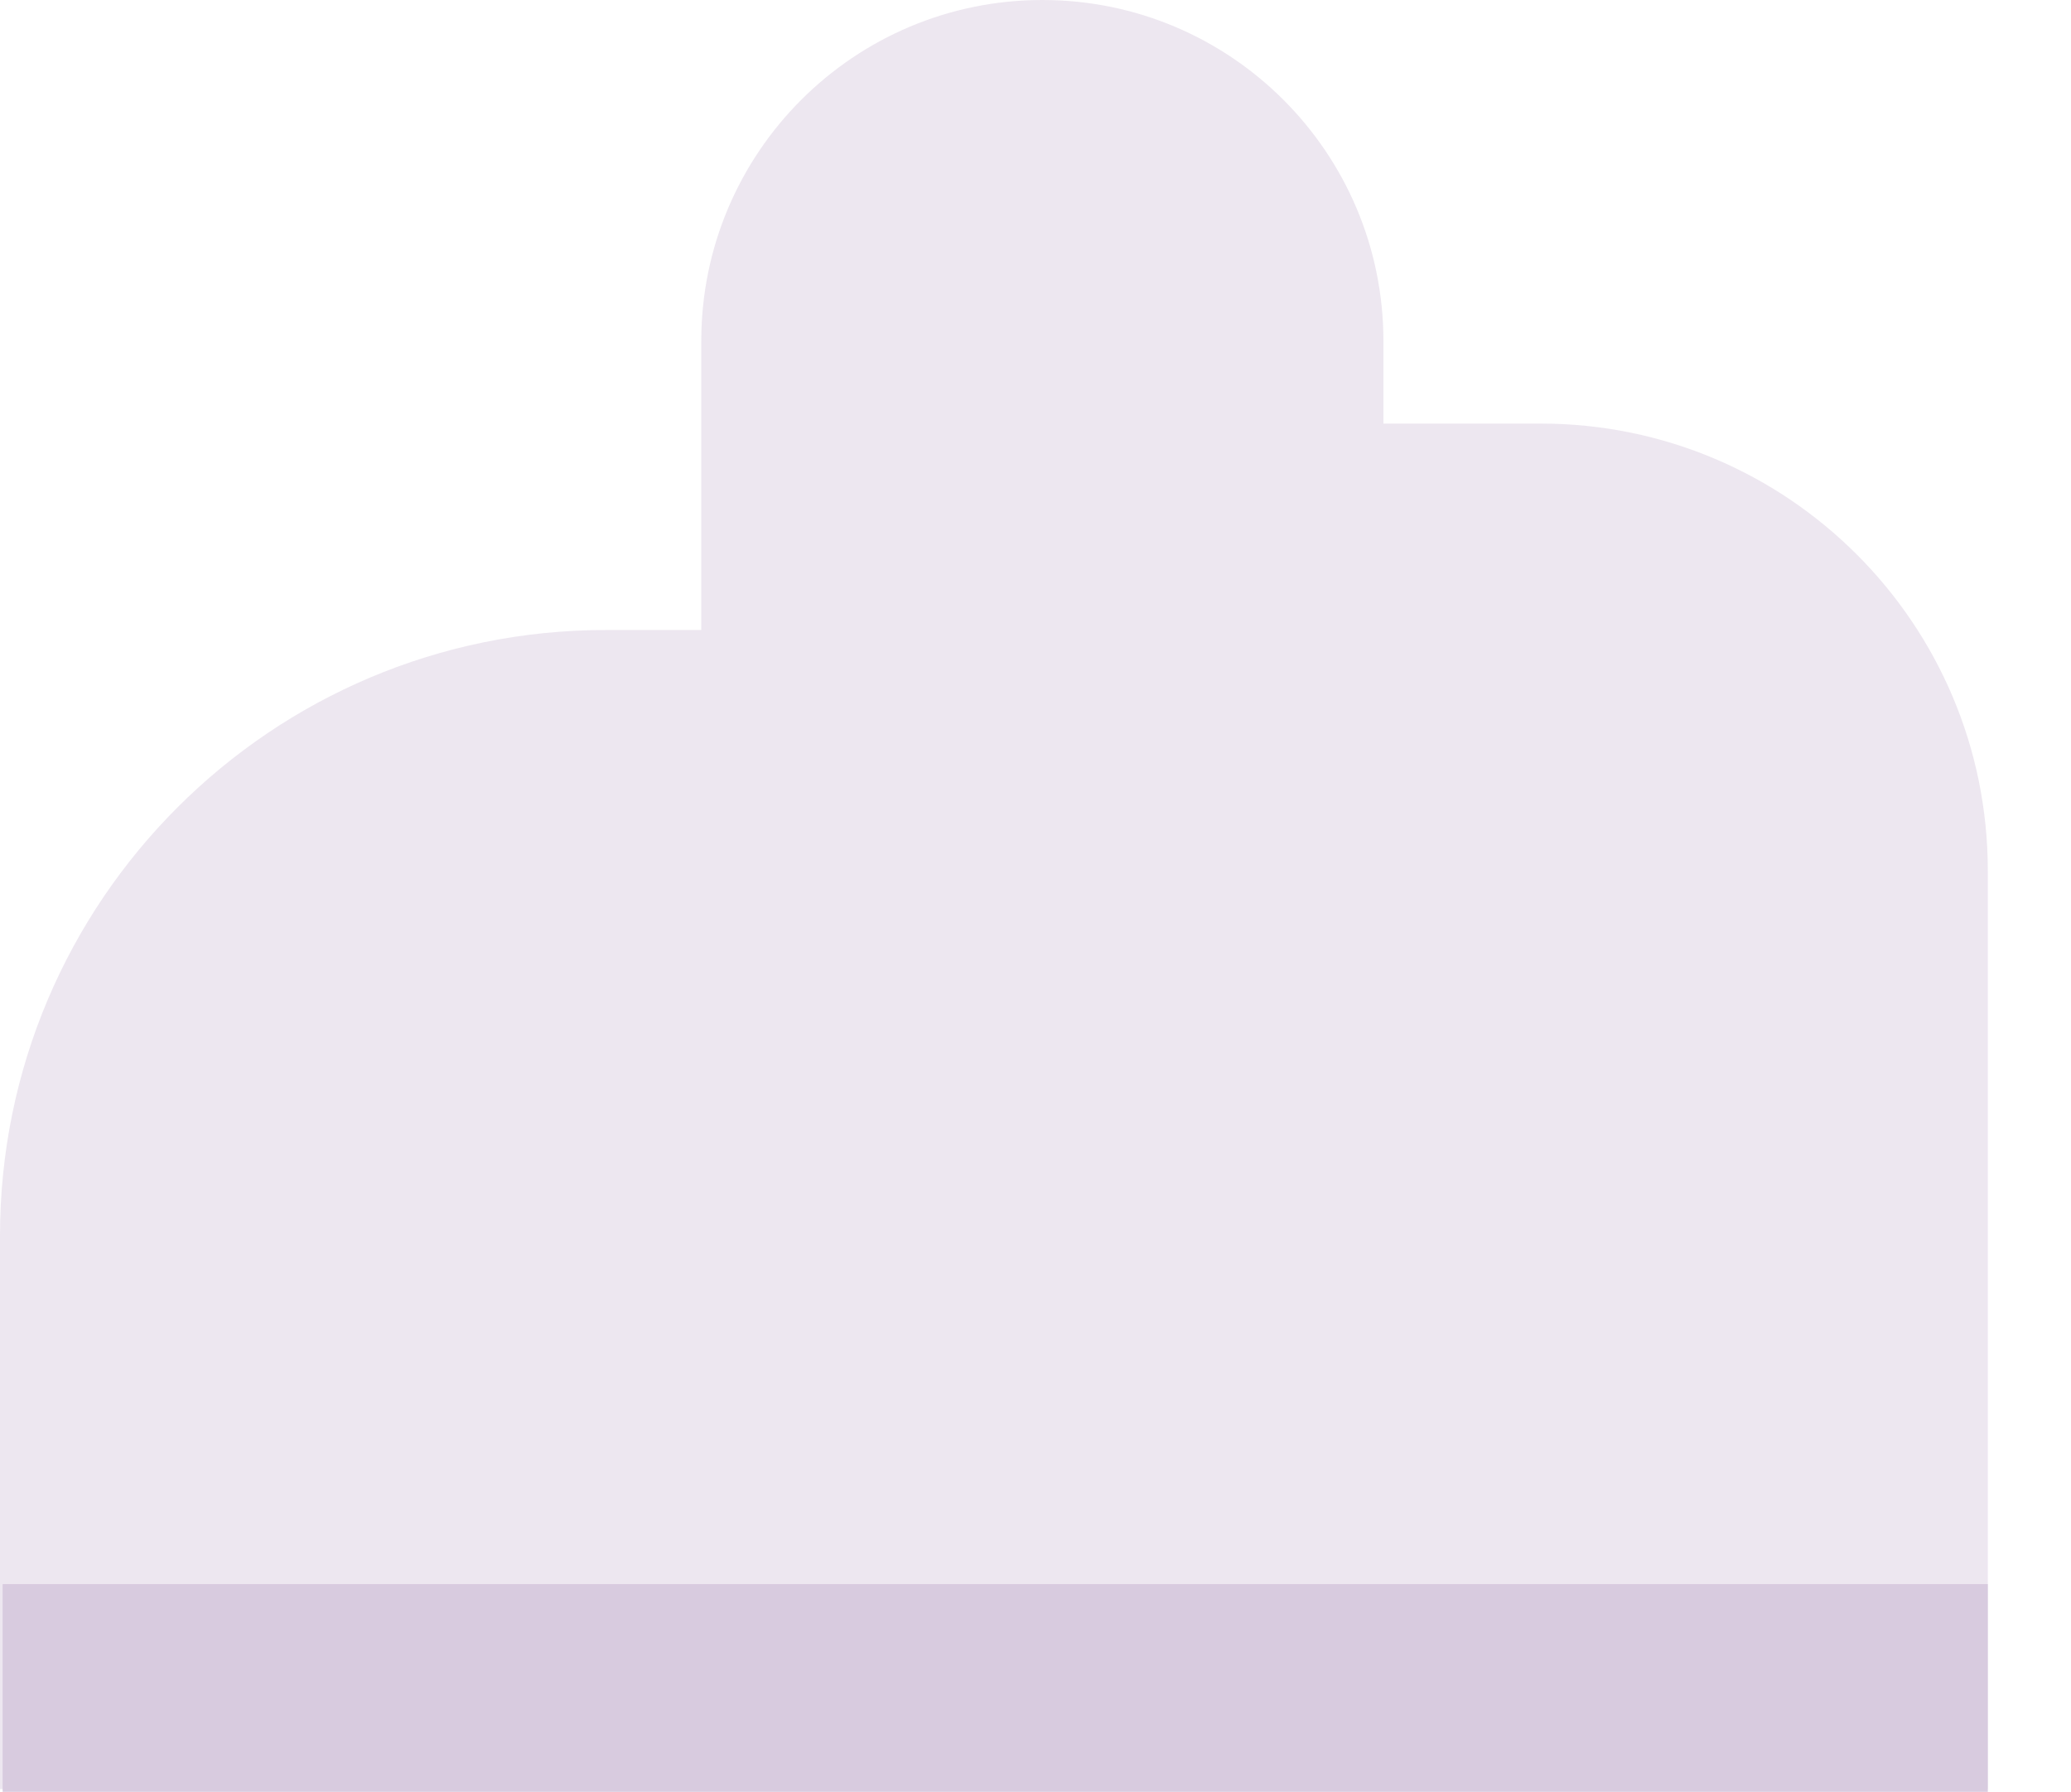 <?xml version="1.0" encoding="UTF-8"?>
<svg id="b" data-name="Ebene 2" xmlns="http://www.w3.org/2000/svg" viewBox="0 0 1051.31 909.5">
  <g id="c" data-name="Freundin HG">
    <path d="M782.1,215h-79.83v-41.86C702.26,77.52,624.75,0,529.13,0h0c-95.62,0-173.14,77.52-173.14,173.14v146.64h-48.48C137.68,319.78,0,457.46,0,627.29v280.84h355.99v.06h346.28v-.06h306.81v-466.15c0-125.36-101.62-226.98-226.98-226.98Z" style="fill: #d8cbdf; opacity: .45;"/>
    <rect x="1.34" y="804.06" width="1007.74" height="105.44" style="fill: #d8cbdf;"/>
  </g>
  <g id="d" data-name="Rechteck">
    <rect width="1051.31" height="909.5" style="fill: none;"/>
  </g>
</svg>